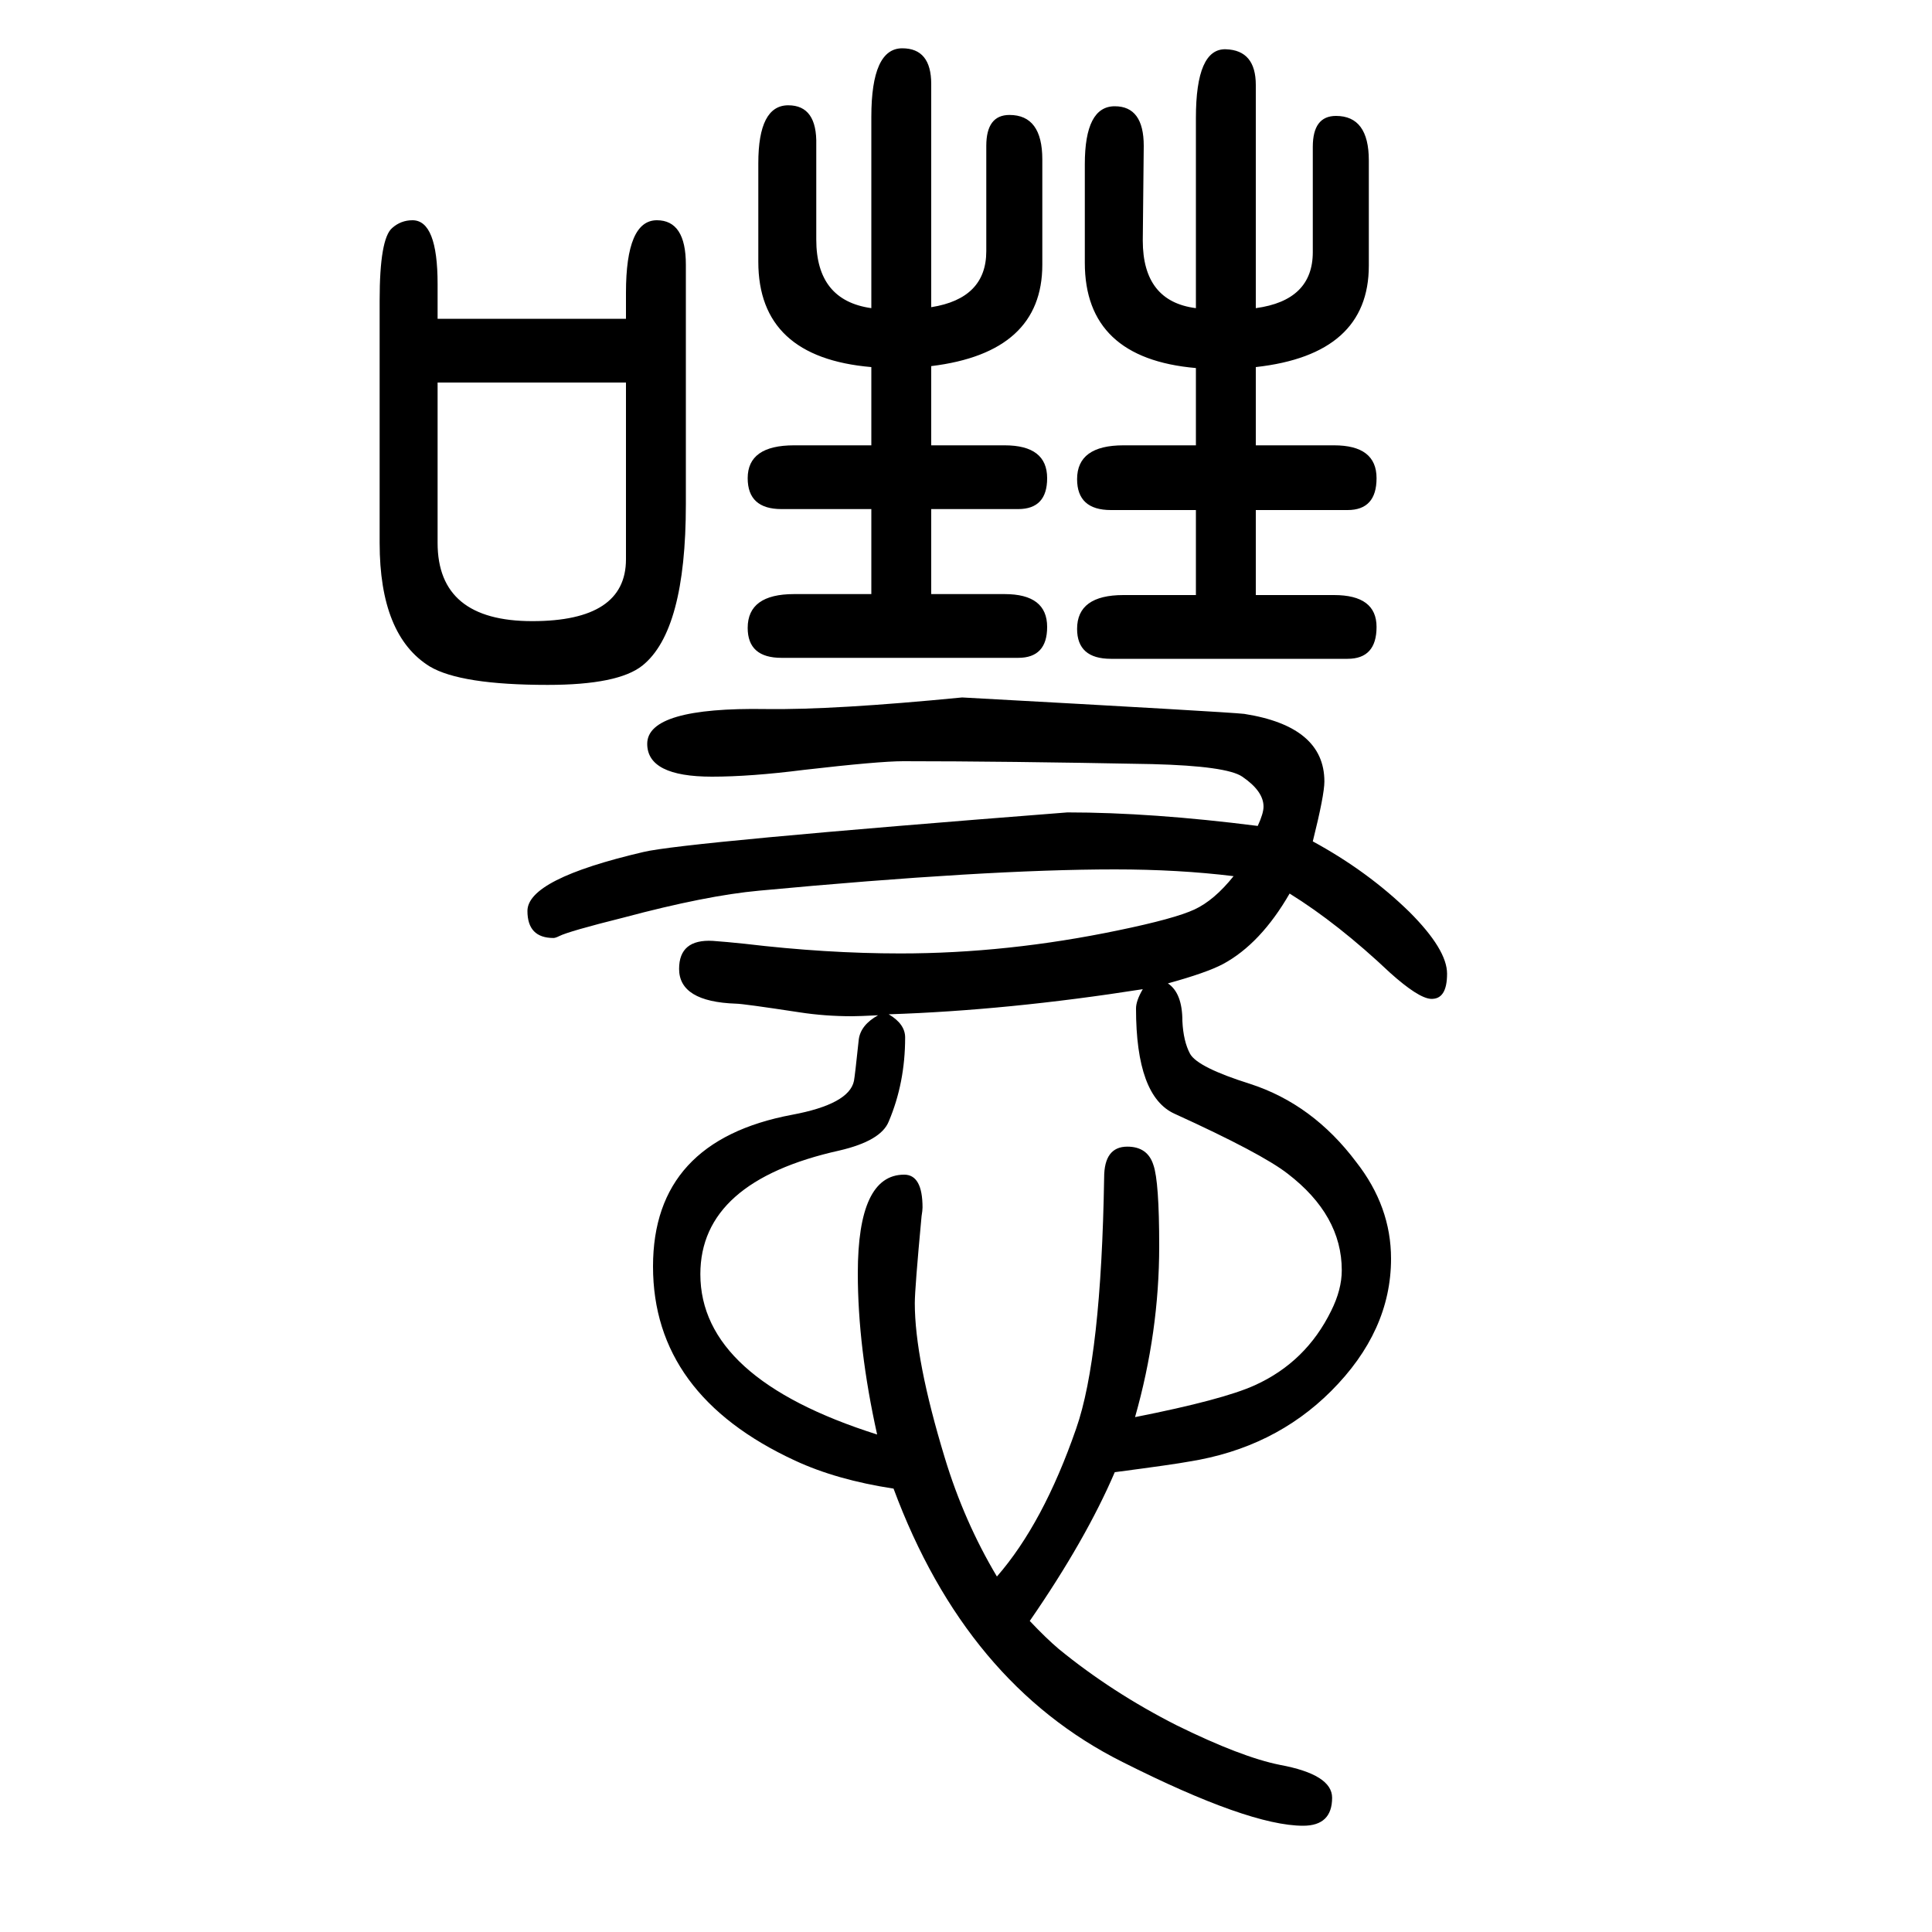 <svg xmlns="http://www.w3.org/2000/svg" xmlns:xlink="http://www.w3.org/1999/xlink" height="100" width="100" version="1.1"><path d="M925 109q-59 9 -102 29q-147 68 -147 201q0 130 144 157q59 11 64 35q1 5 5 43q2 15 20 25q-20 -1 -27 -1q-28 0 -54 4q-59 9 -66 9q-59 2 -59 36q0 31 35 29q14 -1 33 -3q84 -10 161 -10q111 0 226 24q58 12 78.5 21.5t40.5 34.5q-57 7 -123 7q-133 0 -368 -22
q-55 -5 -141 -28q-56 -14 -66 -19q-4 -2 -6 -2q-27 0 -27 28q0 33 120 61q41 10 439 41q87 0 197 -14q6 13 6 20q0 16 -22 31q-16 11 -93 13q-154 3 -258 3q-25 0 -103 -9q-55 -7 -95 -7q-67 0 -67 34q0 38 123 36q70 -1 203 12q274 -15 292 -17q83 -13 83 -70
q0 -14 -12 -62q57 -31 100 -73q39 -39 39 -64q0 -27 -17 -26q-13 1 -42 27q-54 51 -104 82q-30 -52 -69 -73q-17 -9 -57 -20q15 -10 15 -39q1 -21 8 -34q8 -14 62 -31q65 -21 110 -81q36 -46 36 -100q0 -75 -62 -137q-59 -59 -147 -73q-16 -3 -77 -11q-30 -70 -88 -154
q17 -18 30 -29q55 -45 122 -79q67 -33 107 -41q54 -10 54 -34q0 -29 -30 -29q-56 0 -187 66q-162 81 -237 283zM908 165q-20 90 -20 167q0 102 48 102q19 0 19 -34q0 -3 -1 -9q-7 -75 -7 -90q0 -58 31 -160q20 -66 54 -123q48 55 82 153q26 74 29 260q0 32 24 32
q21 0 27 -19q6 -17 6 -84q0 -89 -25 -177q91 18 124 33q53 24 79 77q11 22 11 42q0 57 -56 100q-27 21 -117 62q-40 18 -40 109q0 8 7 20q-140 -22 -263 -26q17 -10 17 -24q0 -47 -17 -87q-8 -20 -51 -30q-144 -32 -144 -128q0 -108 183 -166zM902 1331v198q0 71 32 71
q30 0 30 -37v-231q57 9 57 58v109q0 32 24 32q34 0 34 -46v-109q0 -91 -115 -105v-82h76q44 0 44 -34q0 -32 -30 -32h-90v-88h76q44 0 44 -34q0 -32 -30 -32h-245q-35 0 -35 31q0 35 48 35h80v88h-93q-35 0 -35 32q0 34 48 34h80v81q-117 10 -117 109v102q0 60 31 60
q30 0 29 -41v-98q0 -63 57 -71zM648 1320v27q0 75 32 75q30 0 30 -46v-248q0 -131 -45 -167q-25 -20 -98 -20q-90 0 -122 19q-52 32 -52 128v251q0 64 13 75q9 8 21 8q26 0 26 -66v-36h195zM648 1254h-195v-166q0 -81 98 -81q97 0 97 64v183zM1238 1331v197q0 72 31 71
t31 -37v-231q59 8 59 58v109q0 32 24 32q34 0 34 -46v-109q0 -92 -117 -105v-81h81q44 0 44 -34q0 -33 -30 -33h-95v-88h81q44 0 44 -33t-30 -33h-245q-35 0 -35 31q0 35 48 35h75v88h-88q-35 0 -35 32q0 35 48 35h75v80q-115 10 -115 109v102q0 60 31 60q30 0 30 -41
l-1 -98q0 -63 55 -70z" style="" transform="scale(0.05 -0.05) translate(0 -1650)"/></svg>